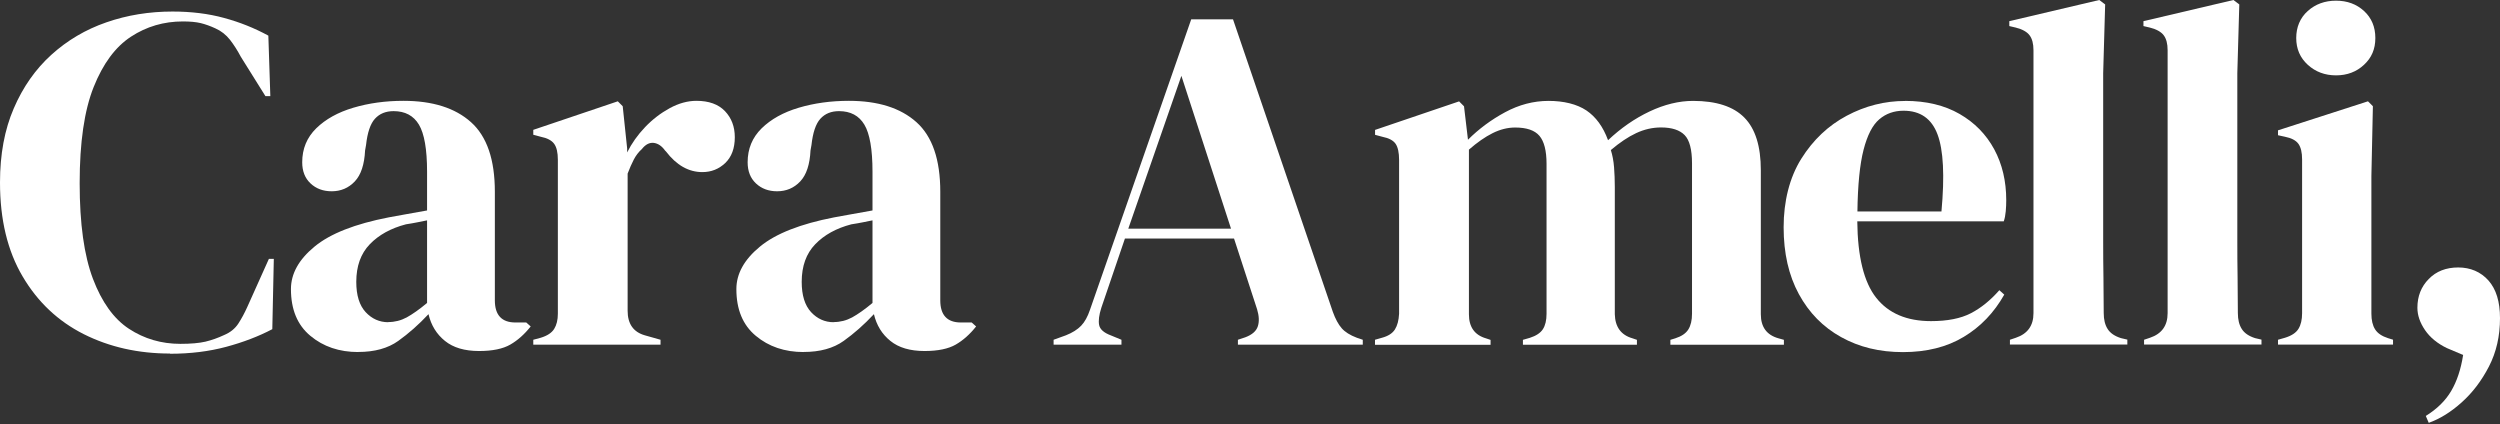 <?xml version="1.0" encoding="utf-8"?>
<svg xmlns="http://www.w3.org/2000/svg" fill="none" height="100%" overflow="visible" preserveAspectRatio="none" style="display: block;" viewBox="0 0 860 146" width="100%">
<rect x="0" y="0" width="860" height="146" fill="#333333" stroke="none"/>
<g id="Logo">
<g id="Cara Amelli, Logo">
<path d="M58.496 121.619C47.553 121.619 37.667 119.388 28.814 114.95C19.961 110.488 12.939 103.866 7.773 95.083C2.583 86.301 0 75.522 0 62.794C0 53.095 1.573 44.594 4.744 37.268C7.89 29.941 12.211 23.788 17.683 18.834C23.154 13.879 29.471 10.145 36.61 7.679C43.773 5.19 51.358 3.969 59.342 3.969C65.776 3.969 71.694 4.697 77.095 6.176C82.496 7.632 87.569 9.675 92.312 12.258L92.993 33.064H91.302L82.849 19.538C81.721 17.401 80.477 15.452 79.138 13.714C77.776 11.976 76.085 10.638 74.066 9.746C72.375 8.971 70.708 8.36 69.087 7.961C67.444 7.562 65.401 7.374 62.911 7.374C56.383 7.374 50.418 9.111 45.064 12.611C39.71 16.109 35.436 21.886 32.219 29.941C29.002 37.996 27.405 49.009 27.405 63.005C27.405 77.001 28.931 87.827 31.961 95.882C35.013 103.936 39.146 109.69 44.383 113.118C49.62 116.547 55.514 118.285 62.042 118.285C65.659 118.285 68.524 118.026 70.661 117.533C72.798 117.017 74.935 116.265 77.095 115.255C79.232 114.363 80.876 113.024 82.003 111.287C83.13 109.549 84.14 107.647 85.056 105.627L92.5 89.048H94.191L93.674 113.236C88.931 115.725 83.647 117.745 77.776 119.318C71.905 120.891 65.495 121.69 58.496 121.69V121.619Z" fill="white"/>
<path d="M123.24 121.103C116.711 121.103 111.216 119.247 106.754 115.514C102.293 111.803 100.085 106.449 100.085 99.451C100.085 94.144 102.786 89.283 108.21 84.821C113.611 80.359 122.136 77.025 133.737 74.77C135.545 74.442 137.564 74.066 139.819 73.667C142.073 73.267 144.445 72.845 146.911 72.398V59.037C146.911 51.381 145.971 45.98 144.116 42.88C142.261 39.781 139.349 38.231 135.404 38.231C132.703 38.231 130.566 39.099 128.969 40.861C127.396 42.598 126.386 45.628 125.917 49.902L125.588 51.757C125.353 56.594 124.179 60.164 122.042 62.418C119.905 64.673 117.251 65.8 114.105 65.8C111.169 65.8 108.75 64.907 106.825 63.099C104.899 61.291 103.96 58.872 103.96 55.819C103.96 51.193 105.557 47.319 108.774 44.148C111.991 41.002 116.242 38.63 121.549 37.056C126.856 35.483 132.586 34.685 138.785 34.685C148.813 34.685 156.562 37.127 162.034 42.035C167.505 46.943 170.229 54.904 170.229 65.964V103.326C170.229 108.398 172.601 110.934 177.321 110.934H181.032L182.558 112.296C180.421 114.997 178.073 117.087 175.537 118.543C173 119.999 169.431 120.75 164.805 120.75C159.85 120.75 155.928 119.6 153.063 117.275C150.198 114.973 148.296 111.897 147.404 108.069C144.022 111.686 140.547 114.739 137.001 117.275C133.455 119.811 128.852 121.079 123.216 121.079L123.24 121.103ZM133.549 110.794C135.803 110.794 137.917 110.253 139.889 109.197C141.862 108.116 144.21 106.473 146.911 104.218V75.804C145.783 76.038 144.656 76.25 143.529 76.485C142.402 76.719 141.11 76.931 139.631 77.166C134.441 78.528 130.308 80.805 127.208 84.023C124.108 87.24 122.559 91.537 122.559 96.962C122.559 101.588 123.639 105.04 125.776 107.365C127.913 109.666 130.519 110.84 133.549 110.84V110.794Z" fill="white"/>
<path d="M183.45 118.566V116.876L185.987 116.195C188.241 115.514 189.791 114.504 190.636 113.142C191.482 111.78 191.904 110.042 191.904 107.905V54.974C191.904 52.485 191.482 50.653 190.636 49.479C189.791 48.305 188.241 47.483 185.987 47.037L183.45 46.356V44.665L212.523 34.849L214.213 36.54L215.74 51.076V52.438C217.313 49.291 219.38 46.379 221.916 43.726C224.452 41.072 227.27 38.912 230.37 37.221C233.469 35.53 236.546 34.685 239.575 34.685C243.849 34.685 247.113 35.859 249.391 38.231C251.645 40.602 252.773 43.585 252.773 47.201C252.773 51.029 251.669 53.988 249.485 56.078C247.278 58.168 244.671 59.201 241.618 59.201C236.875 59.201 232.718 56.829 229.102 52.109L228.773 51.78C227.646 50.207 226.354 49.338 224.875 49.15C223.419 48.986 222.057 49.69 220.812 51.264C219.685 52.273 218.746 53.495 218.018 54.904C217.29 56.313 216.585 57.909 215.904 59.718V106.895C215.904 111.404 217.877 114.222 221.822 115.349L227.223 116.876V118.566H183.427H183.45Z" fill="white"/>
<path d="M276.467 121.103C269.939 121.103 264.444 119.247 259.982 115.514C255.52 111.803 253.313 106.449 253.313 99.451C253.313 94.144 256.013 89.283 261.438 84.821C266.839 80.359 275.363 77.025 286.964 74.77C288.772 74.442 290.792 74.066 293.046 73.667C295.301 73.267 297.672 72.845 300.138 72.398V59.037C300.138 51.381 299.199 45.98 297.344 42.88C295.489 39.781 292.577 38.231 288.631 38.231C285.931 38.231 283.794 39.099 282.197 40.861C280.624 42.598 279.614 45.628 279.144 49.902L278.815 51.757C278.581 56.594 277.406 60.164 275.27 62.418C273.133 64.673 270.479 65.8 267.332 65.8C264.397 65.8 261.978 64.907 260.052 63.099C258.127 61.291 257.187 58.872 257.187 55.819C257.187 51.193 258.784 47.319 262.002 44.148C265.219 41.002 269.469 38.63 274.776 37.056C280.084 35.483 285.813 34.685 292.013 34.685C302.04 34.685 309.79 37.127 315.261 42.035C320.733 46.943 323.457 54.904 323.457 65.964V103.326C323.457 108.398 325.829 110.934 330.549 110.934H334.259L335.786 112.296C333.649 114.997 331.3 117.087 328.764 118.543C326.228 119.999 322.659 120.75 318.032 120.75C313.077 120.75 309.156 119.6 306.291 117.275C303.426 114.973 301.524 111.897 300.631 108.069C297.25 111.686 293.774 114.739 290.228 117.275C286.682 119.811 282.08 121.079 276.444 121.079L276.467 121.103ZM286.776 110.794C289.031 110.794 291.144 110.253 293.117 109.197C295.089 108.116 297.438 106.473 300.138 104.218V75.804C299.011 76.038 297.884 76.25 296.757 76.485C295.629 76.719 294.338 76.931 292.858 77.166C287.669 78.528 283.536 80.805 280.436 84.023C277.336 87.24 275.786 91.537 275.786 96.962C275.786 101.588 276.866 105.04 279.003 107.365C281.14 109.666 283.747 110.84 286.776 110.84V110.794Z" fill="white"/>
<path d="M362.439 118.566V116.876L366.666 115.349C368.92 114.457 370.658 113.353 371.903 112.062C373.147 110.77 374.157 108.938 374.955 106.567L409.781 6.646H424.153L458.485 107.248C459.377 109.737 460.411 111.615 461.538 112.907C462.665 114.199 464.403 115.302 466.775 116.195L468.794 116.876V118.566H425.843V116.876L428.38 116.03C430.751 115.138 432.184 113.87 432.701 112.226C433.217 110.606 433.123 108.657 432.442 106.402L424.505 82.05H386.979L378.854 105.886C378.055 108.375 377.82 110.347 378.102 111.803C378.384 113.259 379.699 114.457 382.071 115.349L385.781 116.876V118.566H362.439ZM388.13 78.669H423.472L406.399 26.09L388.13 78.669Z" fill="white"/>
<path d="M472.998 118.566V116.876L475.369 116.195C477.506 115.631 479.009 114.668 479.855 113.33C480.7 111.991 481.17 110.183 481.287 107.929V54.998C481.287 52.508 480.888 50.677 480.113 49.502C479.315 48.328 477.812 47.506 475.557 47.06L473.021 46.379V44.688L501.929 34.873L503.62 36.563L504.982 48.07C508.692 44.36 512.966 41.189 517.757 38.606C522.547 36.023 527.526 34.708 532.715 34.708C537.905 34.708 542.461 35.812 545.725 37.996C548.989 40.203 551.478 43.608 553.169 48.234C557.56 44.078 562.328 40.767 567.447 38.348C572.566 35.929 577.568 34.708 582.406 34.708C590.413 34.708 596.308 36.634 600.065 40.462C603.846 44.289 605.724 50.324 605.724 58.544V108.093C605.724 112.484 607.744 115.255 611.807 116.382L613.662 116.899V118.59H574.609V116.899L576.3 116.382C578.437 115.701 579.94 114.692 580.785 113.33C581.631 111.968 582.053 110.183 582.053 107.929V56.195C582.053 51.452 581.208 48.211 579.517 46.473C577.826 44.735 575.126 43.843 571.392 43.843C568.457 43.843 565.615 44.501 562.844 45.792C560.073 47.084 557.185 49.033 554.132 51.616C554.696 53.424 555.071 55.397 555.236 57.534C555.4 59.671 555.494 61.925 555.494 64.297V108.093C555.611 112.484 557.631 115.255 561.576 116.382L563.102 116.899V118.59H523.886V116.899L526.257 116.218C528.394 115.537 529.897 114.551 530.743 113.259C531.588 111.968 532.011 110.183 532.011 107.929V56.36C532.011 51.851 531.189 48.634 529.569 46.731C527.925 44.806 525.154 43.867 521.209 43.867C518.625 43.867 516.019 44.524 513.436 45.816C510.853 47.107 508.128 49.009 505.31 51.475V108.116C505.31 112.508 507.283 115.279 511.228 116.406L512.755 116.923V118.613H473.021L472.998 118.566Z" fill="white"/>
<path d="M655.321 34.708C662.648 34.708 668.894 36.211 674.084 39.193C679.274 42.176 683.242 46.238 686.013 51.358C688.784 56.501 690.146 62.324 690.146 68.853C690.146 70.097 690.099 71.365 689.982 72.657C689.865 73.948 689.653 75.099 689.301 76.132H638.906C639.024 88.297 641.184 97.079 645.411 102.433C649.638 107.788 655.931 110.465 664.268 110.465C669.904 110.465 674.46 109.572 677.959 107.764C681.458 105.956 684.722 103.302 687.775 99.827L689.465 101.353C685.966 107.553 681.317 112.414 675.516 115.889C669.716 119.388 662.741 121.126 654.64 121.126C646.538 121.126 639.54 119.412 633.341 115.96C627.141 112.531 622.304 107.6 618.805 101.165C615.306 94.731 613.568 87.076 613.568 78.175C613.568 69.275 615.587 61.08 619.65 54.598C623.712 48.117 628.926 43.185 635.29 39.804C641.654 36.422 648.346 34.732 655.321 34.732V34.708ZM654.828 38.09C651.563 38.09 648.769 39.076 646.468 41.048C644.143 43.021 642.358 46.52 641.066 51.522C639.775 56.547 639.07 63.616 638.953 72.751H667.861C668.988 60.469 668.542 51.616 666.499 46.215C664.479 40.814 660.581 38.09 654.828 38.09Z" fill="white"/>
<path d="M691.415 118.566V116.876L693.434 116.195C697.497 114.833 699.516 112.015 699.516 107.741V17.284C699.516 15.029 699.07 13.315 698.154 12.117C697.262 10.943 695.665 10.051 693.411 9.487L691.203 8.971V7.28L722.154 0L724.174 1.526L723.492 25.197V83.013C723.492 87.193 723.516 91.326 723.586 95.436C723.633 99.545 723.68 103.631 723.68 107.694C723.68 109.948 724.127 111.78 725.042 113.189C725.935 114.598 727.461 115.631 729.598 116.312L731.806 116.829V118.519H691.391L691.415 118.566Z" fill="white"/>
<path d="M737.559 118.566V116.876L739.578 116.195C743.641 114.833 745.66 112.015 745.66 107.741V17.284C745.66 15.029 745.214 13.315 744.299 12.117C743.406 10.943 741.809 10.051 739.555 9.487L737.347 8.971V7.28L768.298 0L770.318 1.526L769.637 25.197V83.013C769.637 87.193 769.66 91.326 769.731 95.436C769.778 99.545 769.825 103.631 769.825 107.694C769.825 109.948 770.271 111.78 771.187 113.189C772.079 114.598 773.605 115.631 775.742 116.312L777.95 116.829V118.519H737.535L737.559 118.566Z" fill="white"/>
<path d="M783.633 118.566V116.876L786.005 116.195C788.259 115.514 789.809 114.504 790.654 113.142C791.5 111.78 791.922 109.995 791.922 107.741V54.81C791.922 52.438 791.5 50.677 790.654 49.479C789.809 48.305 788.259 47.483 786.005 47.037L783.633 46.52V44.829L814.584 34.849L816.274 36.54L815.758 60.54V107.882C815.758 110.136 816.18 111.944 817.026 113.283C817.871 114.645 819.374 115.655 821.511 116.336L823.202 116.852V118.543H783.633V118.566ZM803.594 25.925C799.766 25.925 796.525 24.704 793.872 22.285C791.218 19.867 789.903 16.791 789.903 13.08C789.903 9.37 791.218 6.153 793.872 3.781C796.525 1.409 799.766 0.235 803.594 0.235C807.421 0.235 810.638 1.409 813.222 3.781C815.805 6.153 817.12 9.252 817.12 13.08C817.12 16.908 815.828 19.867 813.222 22.285C810.638 24.704 807.421 25.925 803.594 25.925Z" fill="white"/>
<path d="M835.484 145.455L834.474 143.083C838.302 140.711 841.213 137.87 843.186 134.535C845.159 131.2 846.544 127.067 847.319 122.112L841.73 119.741C838.466 118.167 835.953 116.101 834.215 113.565C832.478 111.028 831.585 108.469 831.585 105.862C831.585 101.917 832.877 98.629 835.484 95.976C838.067 93.322 841.448 92.007 845.628 92.007C849.808 92.007 853.378 93.51 856.031 96.492C858.685 99.475 860 103.796 860 109.431C860 115.631 858.732 121.173 856.196 126.081C853.66 130.989 850.536 135.099 846.802 138.433C843.092 141.768 839.311 144.093 835.484 145.455Z" fill="white"/>
</g>
</g>
</svg>